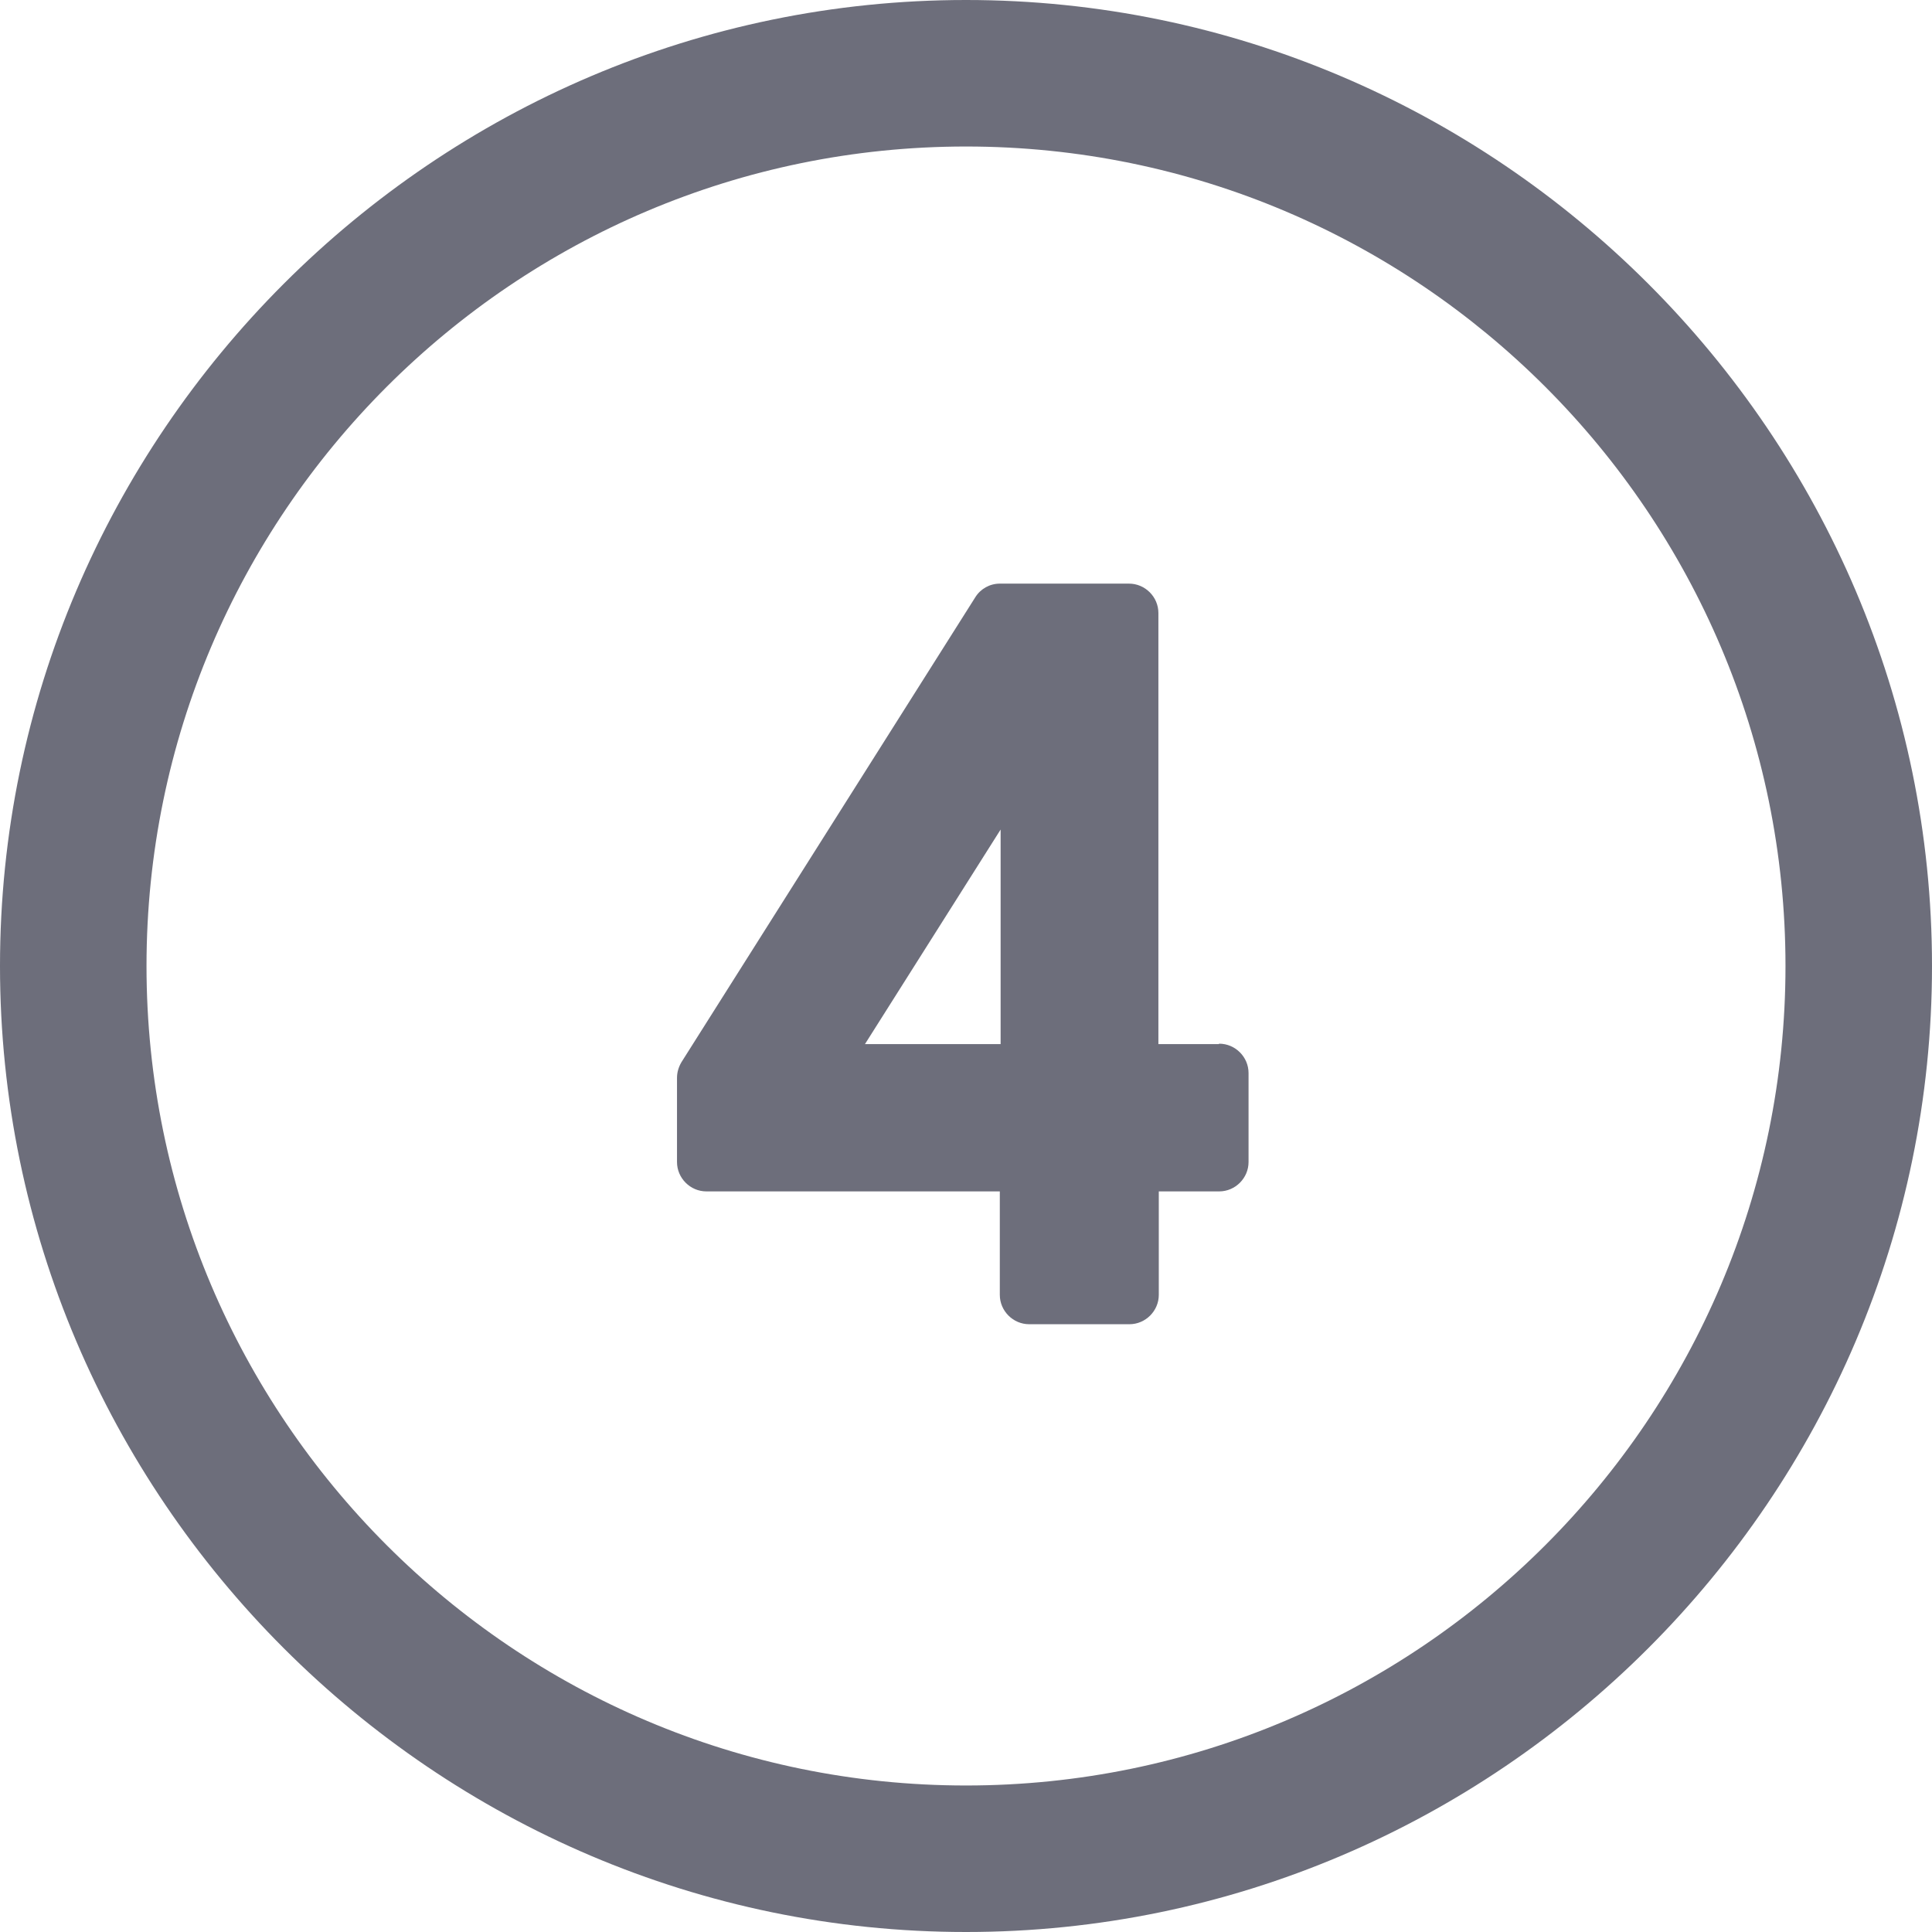 <?xml version="1.0" encoding="UTF-8"?> <svg xmlns="http://www.w3.org/2000/svg" id="Layer_2" width="48" height="48" viewBox="0 0 48 48"><g id="Layer_1-2"><path d="M24,0h0C10.8,0,0,10.8,0,24s10.8,24,24,24h0c13.2,0,24-10.8,24-24S37.2,0,24,0ZM24,44.36c-11.23,0-20.36-9.13-20.36-20.36S12.77,3.64,24,3.64s20.36,9.13,20.36,20.36-9.13,20.36-20.36,20.36Z" fill="#6d6e7b"></path><path d="M30.28,25.94h-1.5v-10.71c0-.4-.33-.73-.73-.73h-3.21c-.25,0-.48.13-.61.34l-7.3,11.55c-.07.12-.11.25-.11.39v2.09c0,.4.33.73.73.73h7.29v2.57c0,.4.33.73.73.73h2.49c.4,0,.73-.33.73-.73v-2.57h1.5c.4,0,.73-.33.73-.73v-2.21c0-.4-.33-.73-.73-.73ZM24.86,25.94h-3.37l3.37-5.33v5.33Z" fill="#6d6e7b"></path></g></svg> 